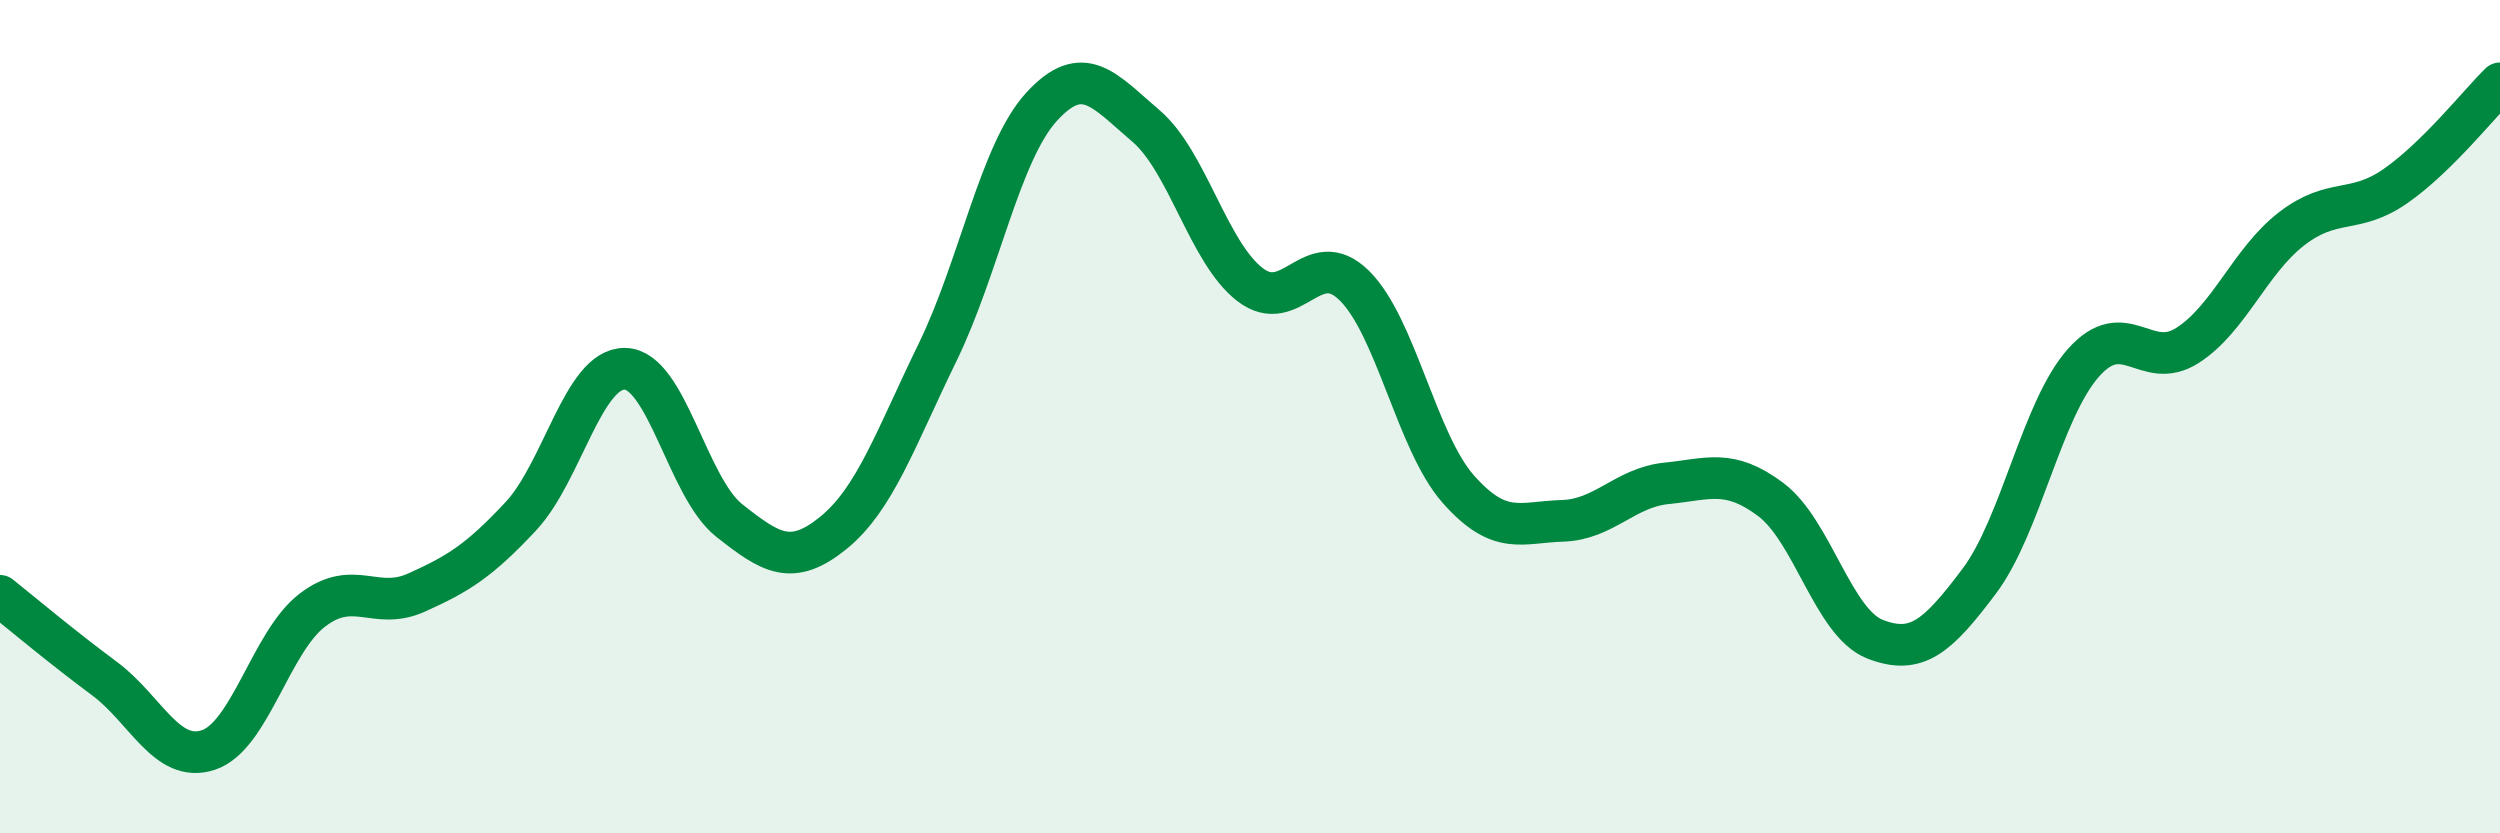 
    <svg width="60" height="20" viewBox="0 0 60 20" xmlns="http://www.w3.org/2000/svg">
      <path
        d="M 0,14.3 C 0.5,14.7 1.5,15.54 2.5,16.28 C 3.5,17.02 4,18.33 5,18 C 6,17.67 6.5,15.4 7.5,14.64 C 8.5,13.88 9,14.67 10,14.22 C 11,13.77 11.5,13.46 12.5,12.39 C 13.5,11.32 14,8.83 15,8.85 C 16,8.87 16.5,11.7 17.5,12.49 C 18.5,13.28 19,13.6 20,12.79 C 21,11.98 21.5,10.51 22.5,8.46 C 23.5,6.41 24,3.65 25,2.56 C 26,1.47 26.5,2.17 27.5,3.02 C 28.5,3.87 29,6.06 30,6.83 C 31,7.6 31.5,5.87 32.5,6.85 C 33.5,7.83 34,10.61 35,11.74 C 36,12.87 36.5,12.53 37.5,12.5 C 38.5,12.47 39,11.7 40,11.6 C 41,11.5 41.5,11.24 42.5,11.99 C 43.5,12.74 44,14.95 45,15.34 C 46,15.73 46.5,15.28 47.5,13.95 C 48.5,12.62 49,9.84 50,8.71 C 51,7.58 51.5,8.93 52.5,8.29 C 53.5,7.65 54,6.26 55,5.49 C 56,4.72 56.5,5.16 57.5,4.46 C 58.5,3.76 59.5,2.49 60,2L60 20L0 20Z"
        fill="#008740"
        opacity="0.1"
        stroke-linecap="round"
        stroke-linejoin="round"
      />
      <path
        d="M 0,14.3 C 0.5,14.7 1.5,15.54 2.5,16.28 C 3.5,17.02 4,18.33 5,18 C 6,17.67 6.5,15.4 7.5,14.64 C 8.5,13.88 9,14.67 10,14.22 C 11,13.77 11.5,13.46 12.5,12.39 C 13.5,11.32 14,8.83 15,8.85 C 16,8.87 16.5,11.7 17.5,12.49 C 18.5,13.28 19,13.6 20,12.79 C 21,11.98 21.5,10.51 22.5,8.46 C 23.5,6.41 24,3.65 25,2.56 C 26,1.47 26.5,2.17 27.5,3.02 C 28.5,3.87 29,6.06 30,6.83 C 31,7.6 31.5,5.87 32.5,6.85 C 33.5,7.83 34,10.61 35,11.74 C 36,12.87 36.5,12.53 37.5,12.5 C 38.5,12.47 39,11.7 40,11.6 C 41,11.5 41.5,11.24 42.5,11.99 C 43.5,12.74 44,14.95 45,15.34 C 46,15.73 46.5,15.28 47.5,13.95 C 48.5,12.62 49,9.84 50,8.71 C 51,7.58 51.5,8.93 52.5,8.29 C 53.5,7.65 54,6.26 55,5.49 C 56,4.72 56.5,5.16 57.5,4.46 C 58.5,3.76 59.5,2.49 60,2"
        stroke="#008740"
        stroke-width="1"
        fill="none"
        stroke-linecap="round"
        stroke-linejoin="round"
      />
    </svg>
  